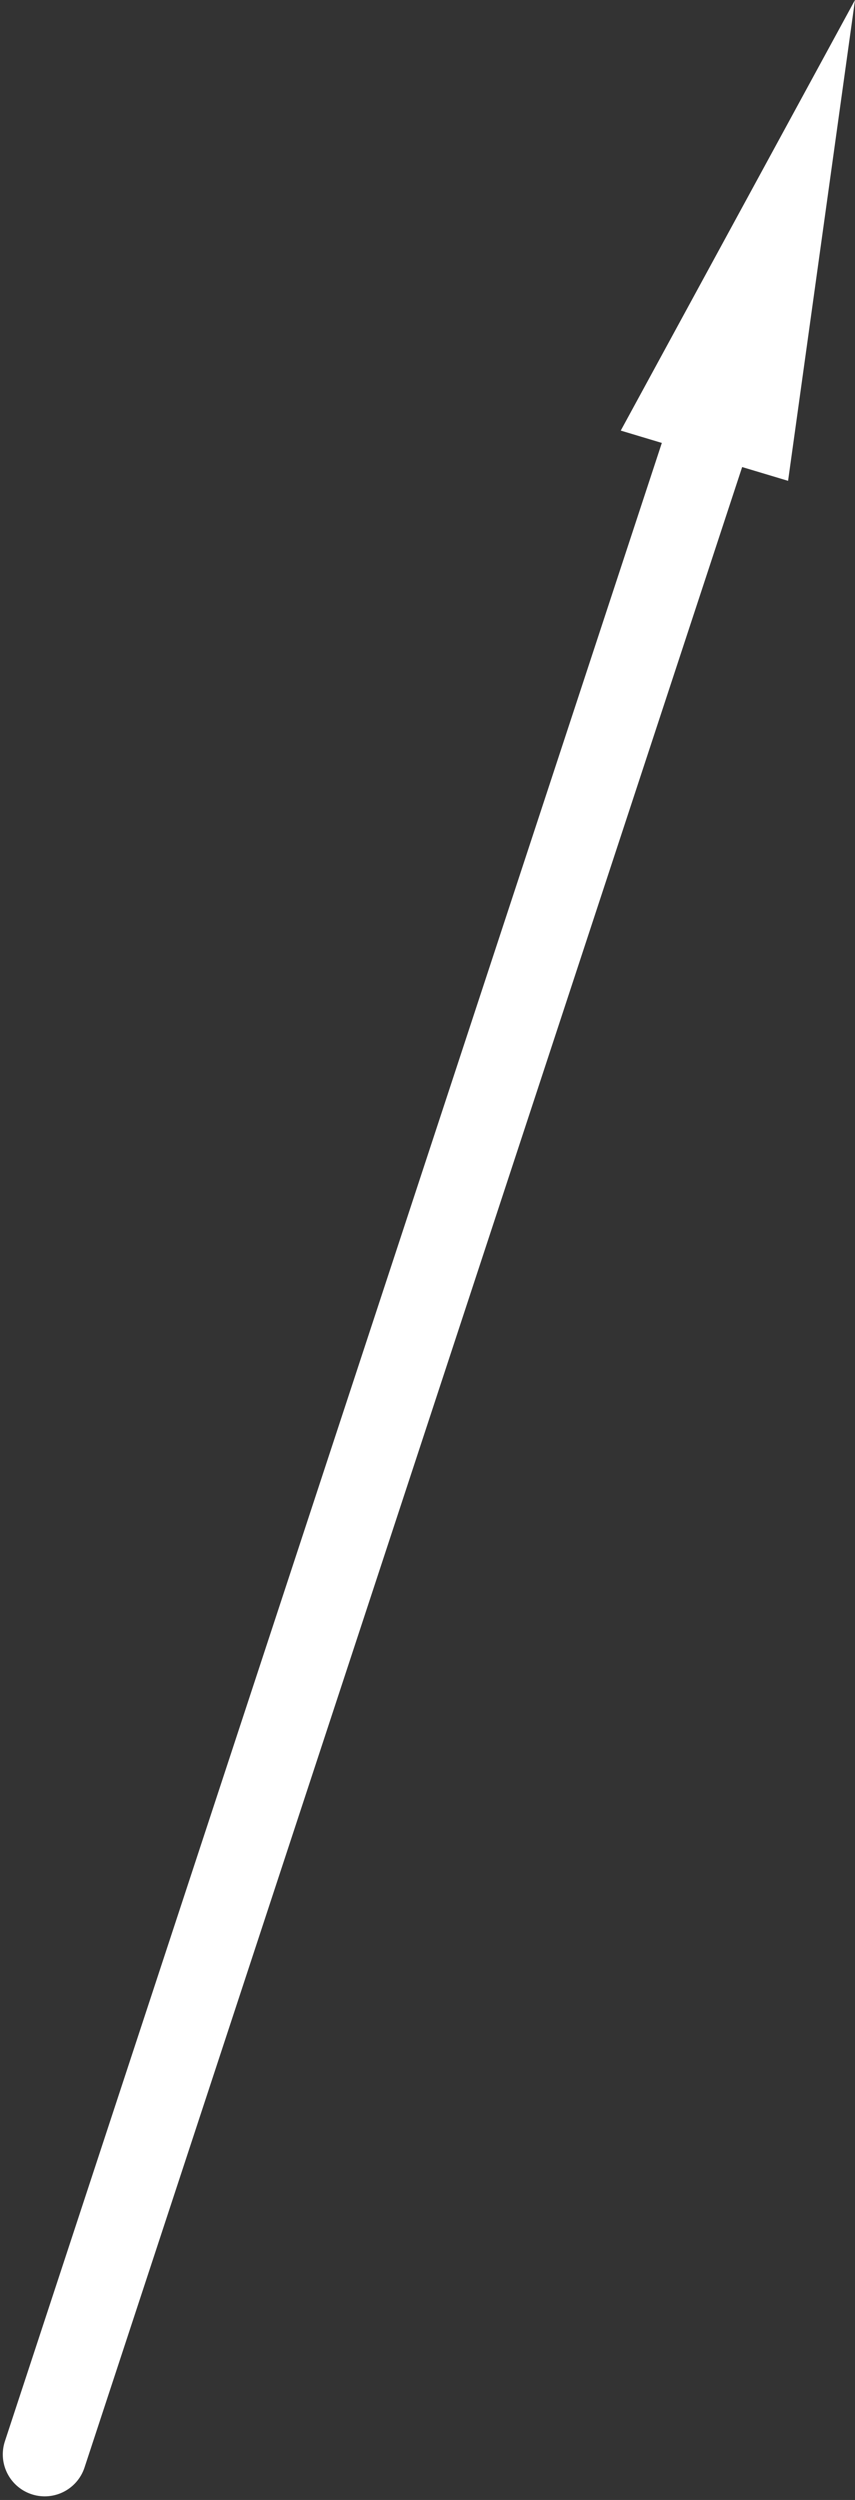 <svg width="153" height="447" viewBox="0 0 153 447" fill="none" xmlns="http://www.w3.org/2000/svg">
<rect x="0" y="0" width="153" height="447" fill="#333333" stroke="none"/>
<path d="M8 438.851L127.336 76.137" stroke="white" stroke-width="15" stroke-linecap="round"/>
<path d="M153 0L111.083 76.991L141.024 85.974L153 0Z" fill="white"/>
</svg>
